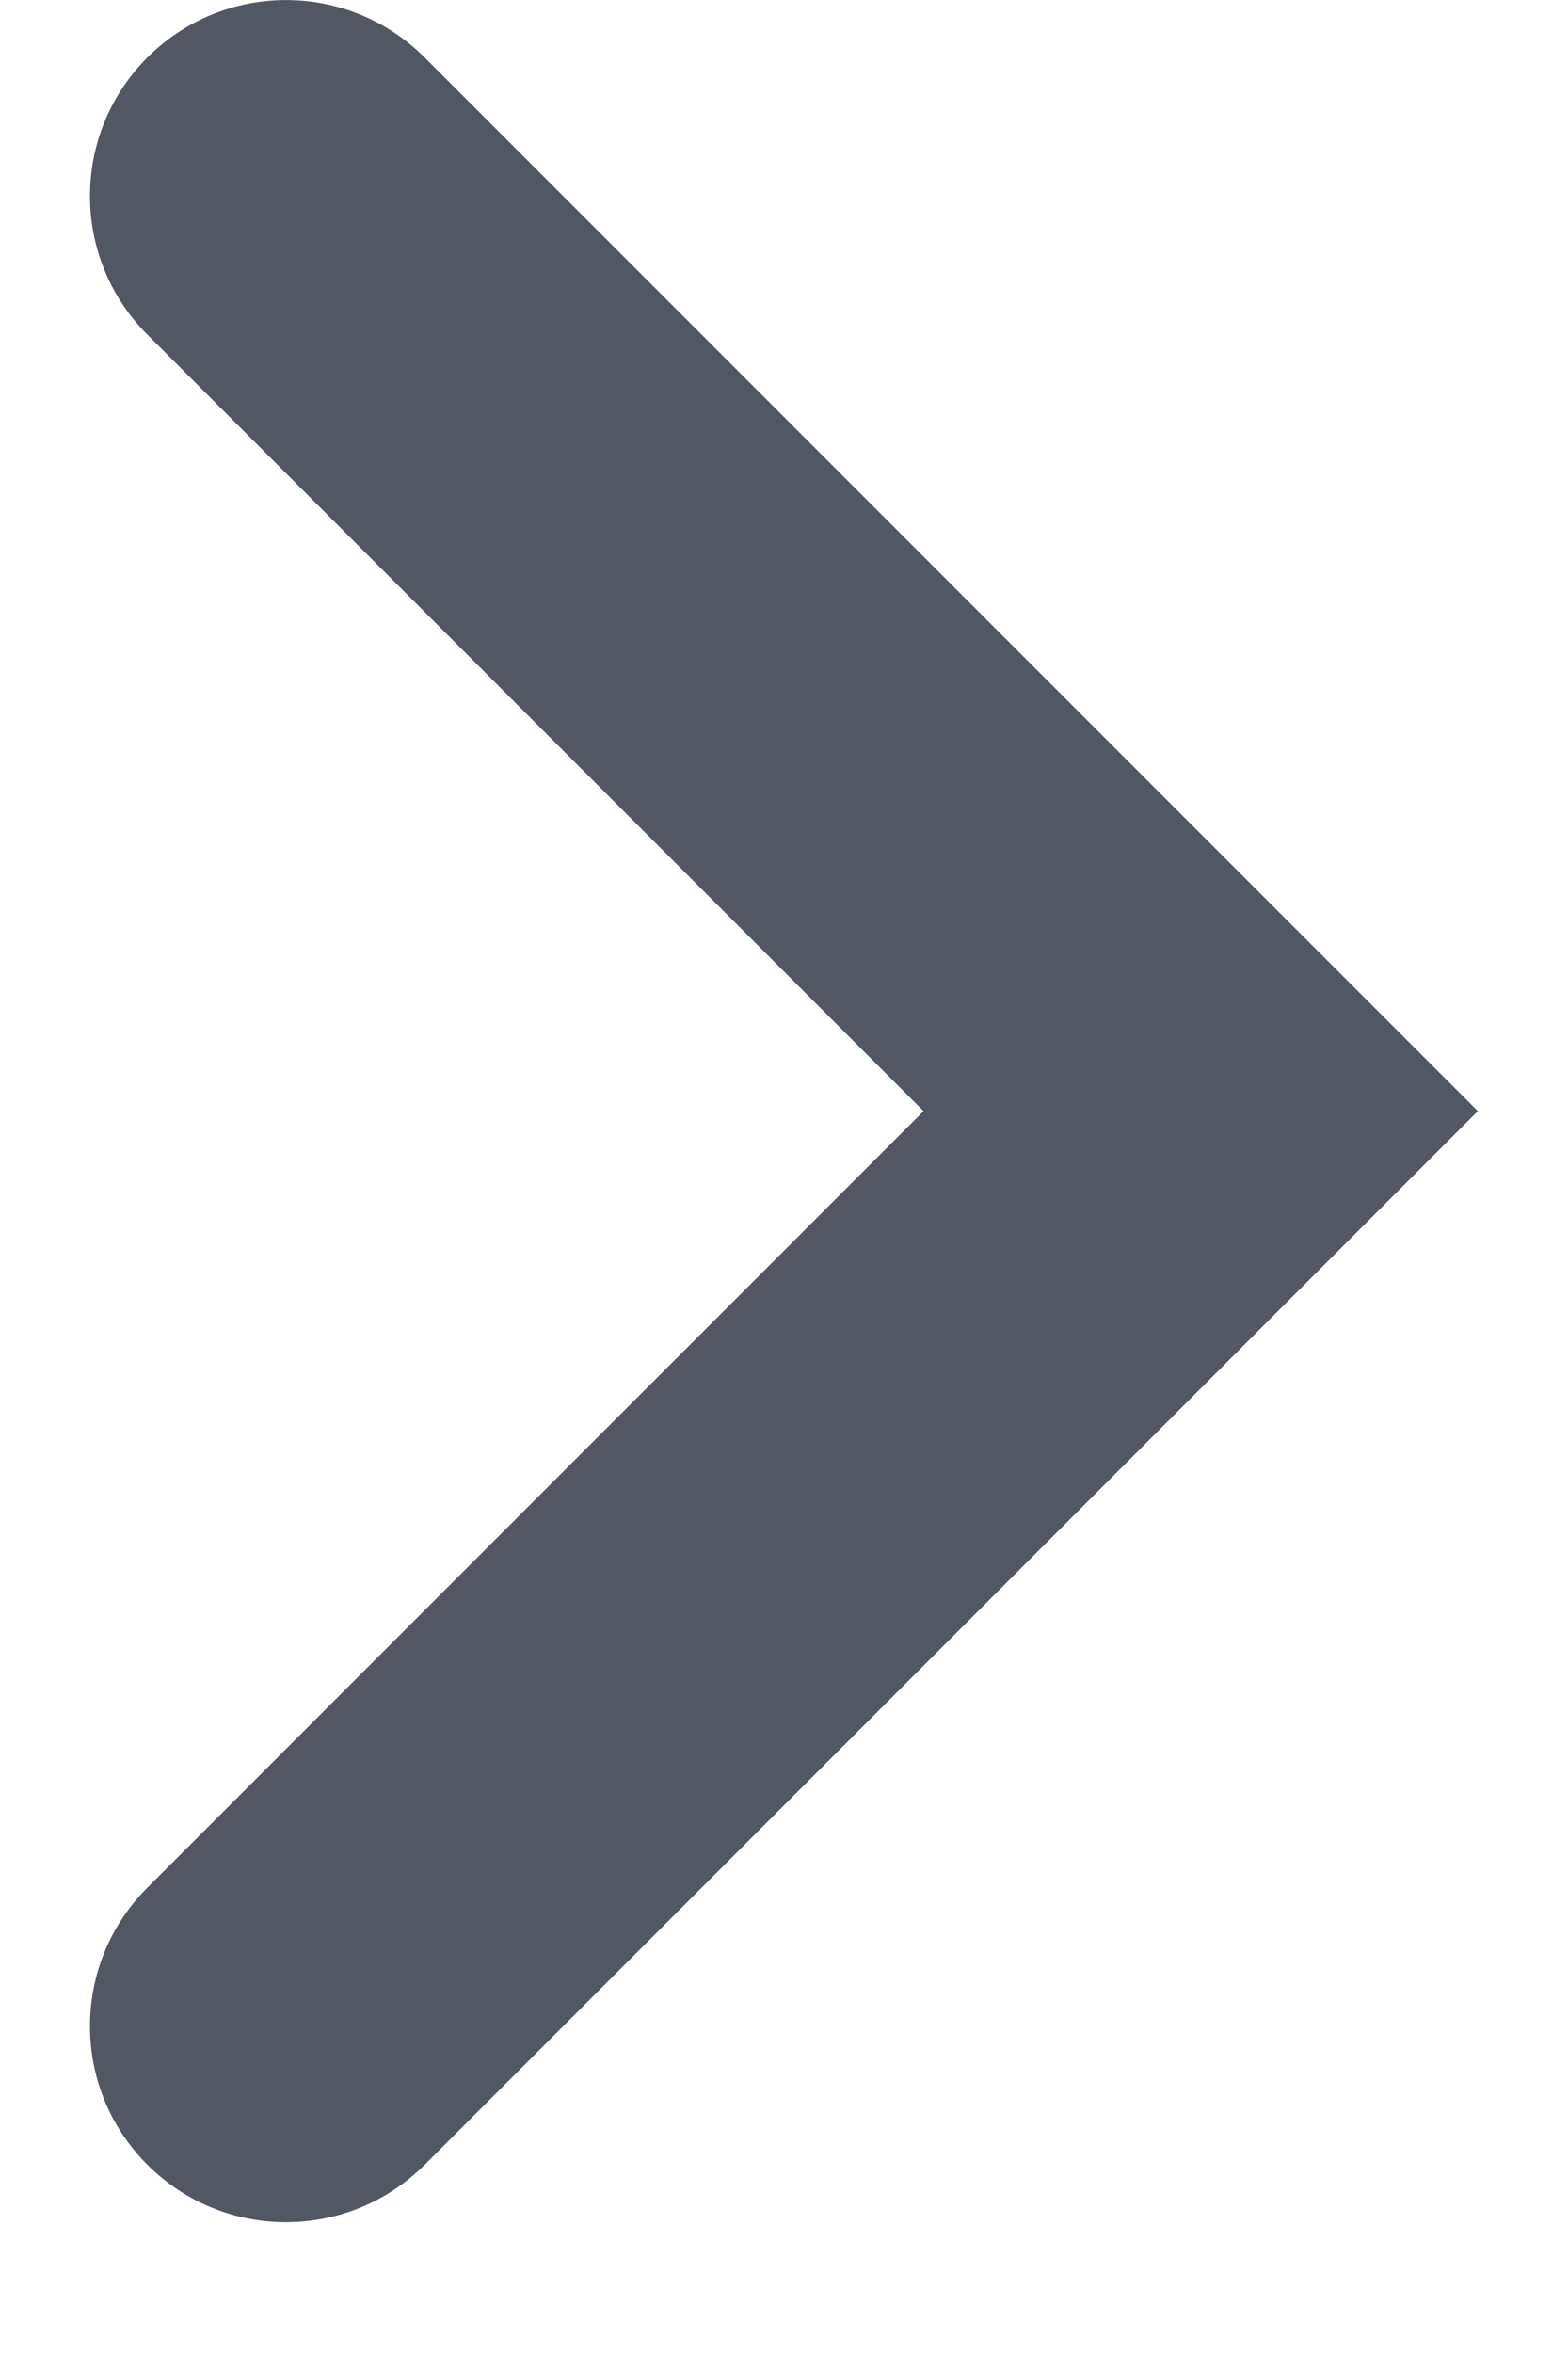 <svg width="6" height="9" viewBox="0 0 6 9" fill="none" xmlns="http://www.w3.org/2000/svg">
<path fill-rule="evenodd" clip-rule="evenodd" d="M0.564 8.28C0.271 7.987 0.271 7.513 0.564 7.22L3.534 4.25L0.564 1.28C0.271 0.987 0.271 0.513 0.564 0.22C0.857 -0.073 1.332 -0.073 1.625 0.22L5.655 4.25L1.625 8.28C1.332 8.573 0.857 8.573 0.564 8.28Z" fill="#525764"/>
</svg>
